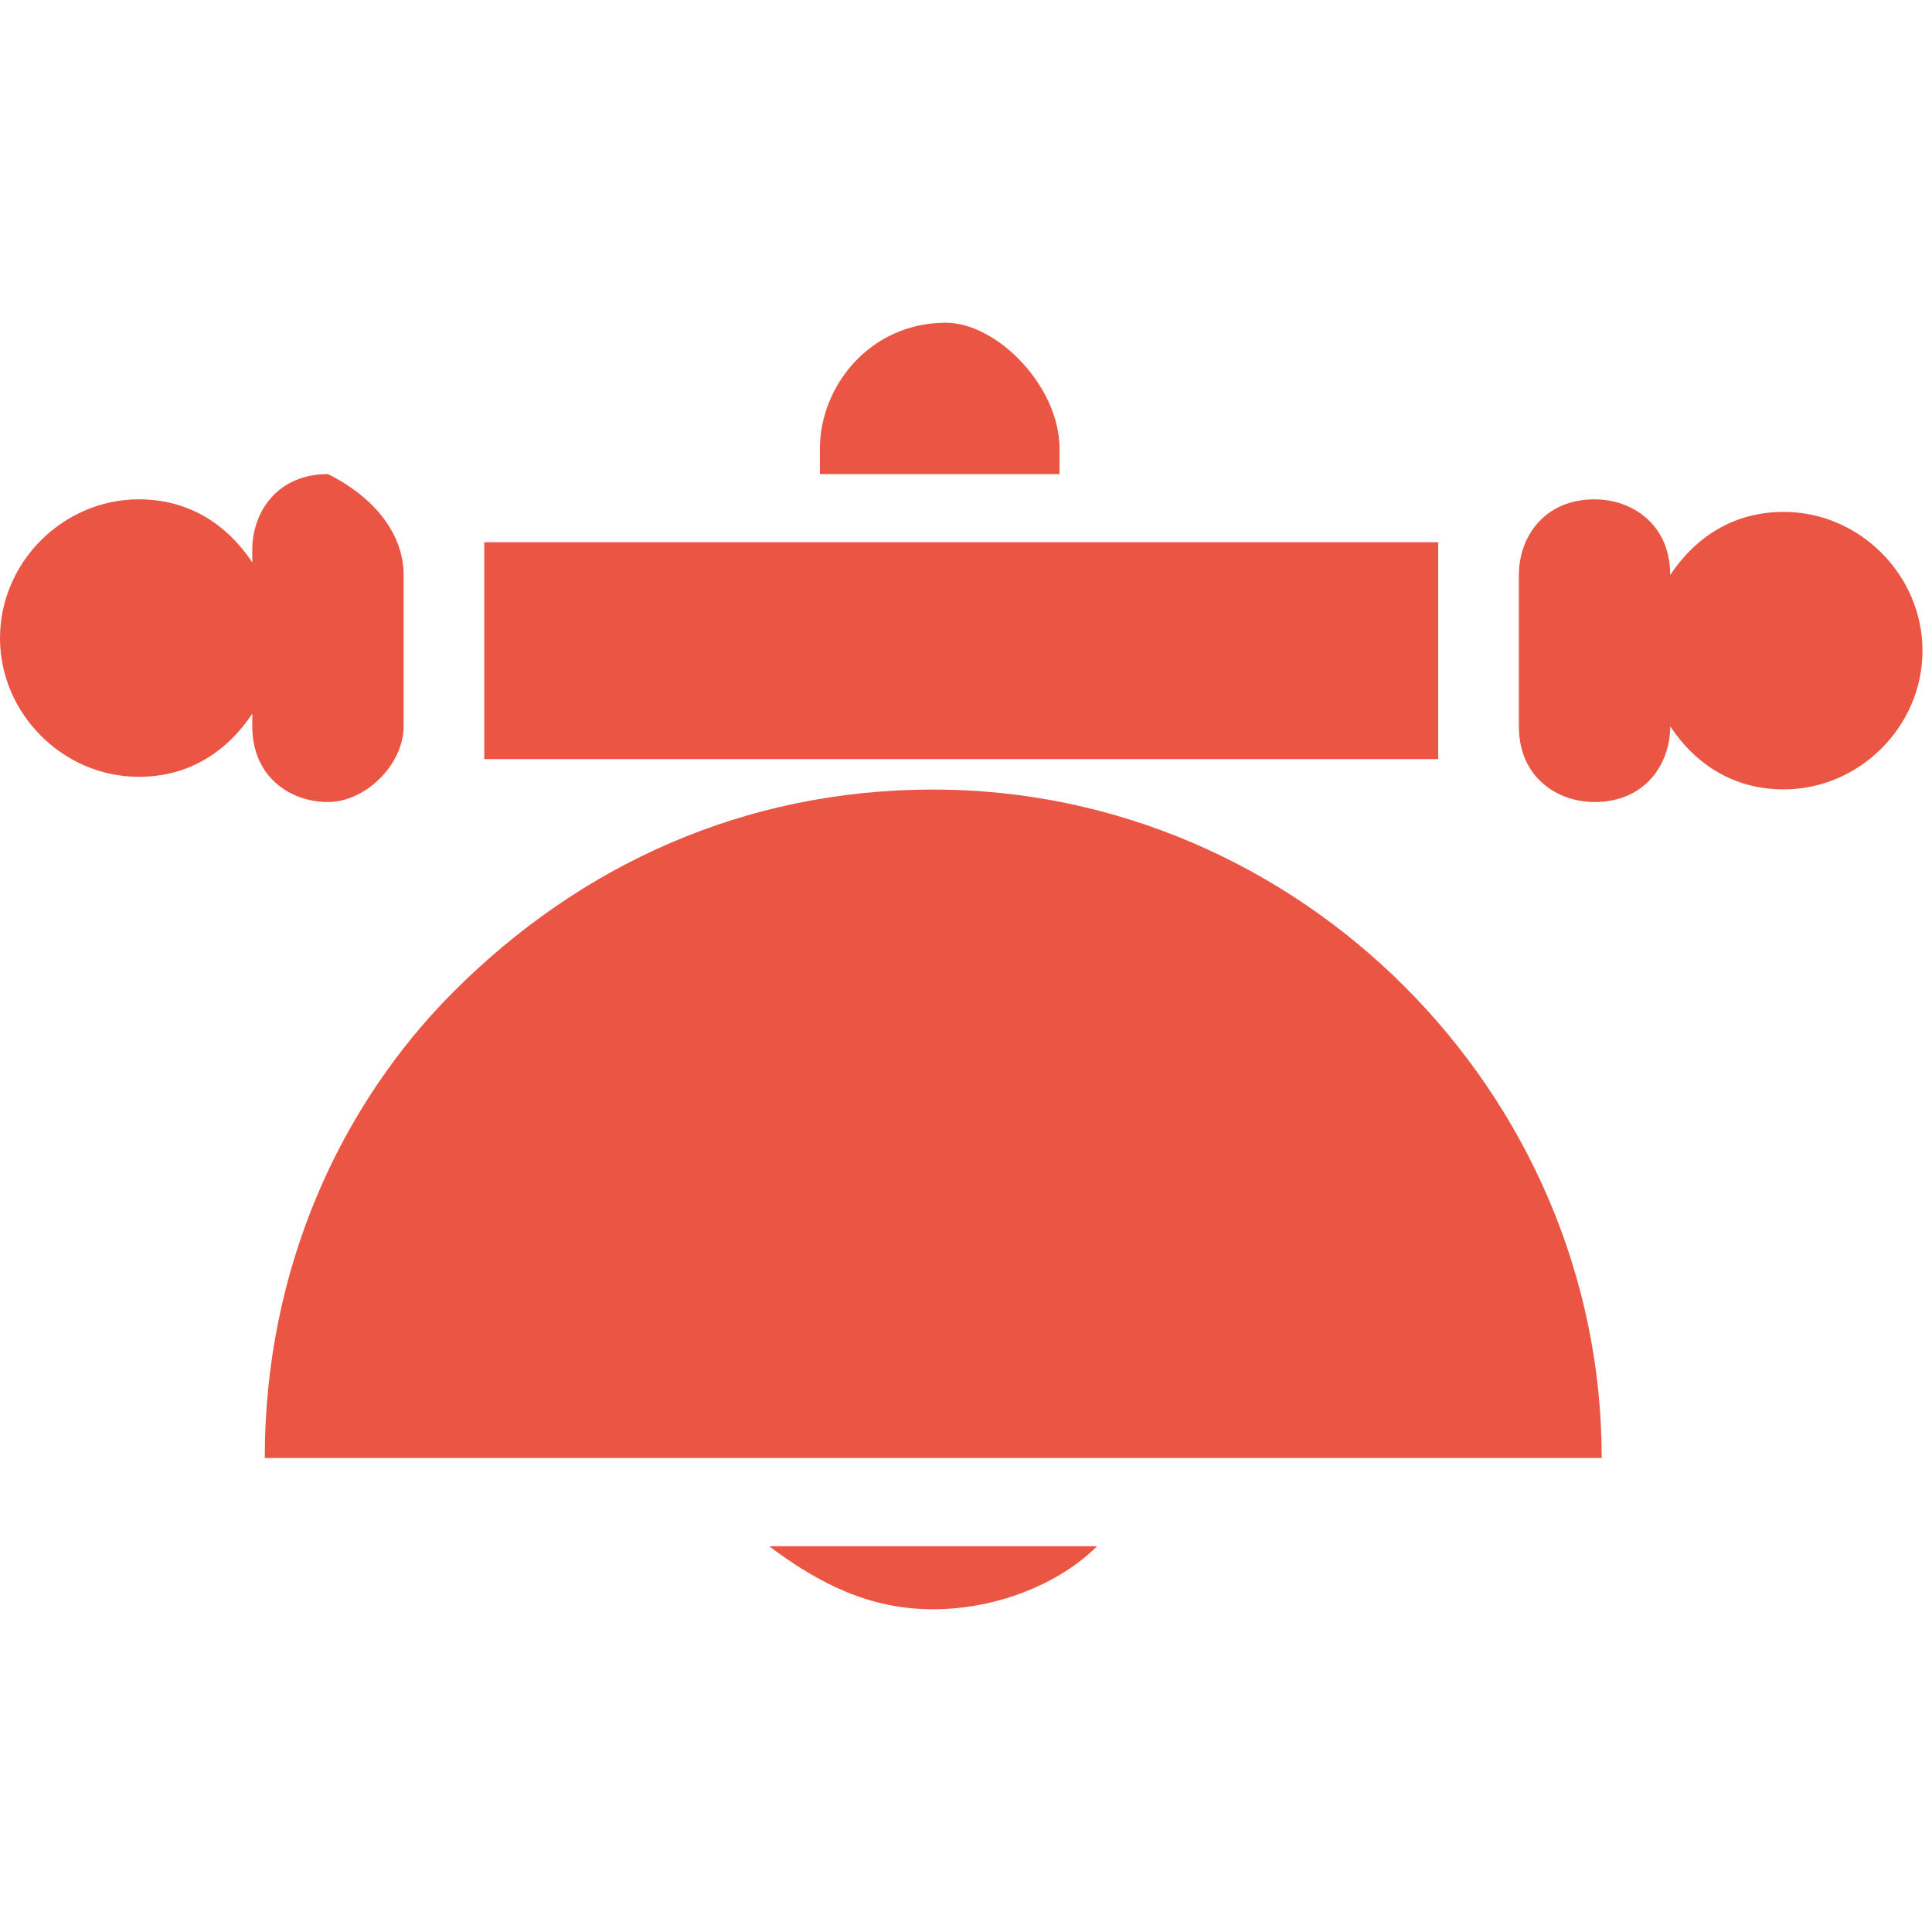<svg width="24" height="24" viewBox="0 0 24 24" fill="none" xmlns="http://www.w3.org/2000/svg">
<g opacity="0.8">
<path d="M17.616 7.143V9.023V9.18H6.266V9.023V7.143V6.986H17.616C17.616 6.986 17.616 6.986 17.616 7.143Z" fill="#E52A15" stroke="#E52A15" stroke-width="0.5"/>
<path d="M13.162 5.576V5.889H10.185V5.576C10.185 4.792 10.811 4.009 11.751 4.009C12.378 4.009 13.162 4.792 13.162 5.576Z" fill="#E52A15"/>
<path d="M3.289 18.112H19.897C19.897 13.568 16.137 9.808 11.593 9.808C9.243 9.808 7.206 10.748 5.639 12.315C4.229 13.725 3.289 15.762 3.289 18.112Z" fill="#E52A15"/>
<path d="M23.882 8.083C23.882 9.023 23.099 9.806 22.159 9.806C21.532 9.806 21.062 9.493 20.748 9.023C20.748 9.493 20.435 9.963 19.808 9.963C19.338 9.963 18.868 9.65 18.868 9.023V7.143C18.868 6.673 19.181 6.203 19.808 6.203C20.278 6.203 20.748 6.516 20.748 7.143C21.062 6.673 21.532 6.359 22.159 6.359C23.099 6.359 23.882 7.143 23.882 8.083Z" fill="#E52A15"/>
<path d="M5.014 7.143V9.023C5.014 9.493 4.544 9.963 4.074 9.963C3.604 9.963 3.134 9.65 3.134 9.023V8.866C2.82 9.336 2.35 9.65 1.724 9.65C0.783 9.65 0 8.866 0 7.926C0 6.986 0.783 6.203 1.724 6.203C2.35 6.203 2.82 6.516 3.134 6.986V6.829C3.134 6.359 3.447 5.889 4.074 5.889C4.7 6.203 5.014 6.673 5.014 7.143Z" fill="#E52A15"/>
<path d="M13.628 19.208C13.158 19.678 12.375 19.991 11.591 19.991C10.808 19.991 10.181 19.678 9.555 19.208H13.628Z" fill="#E52A15"/>
</g>
</svg>
